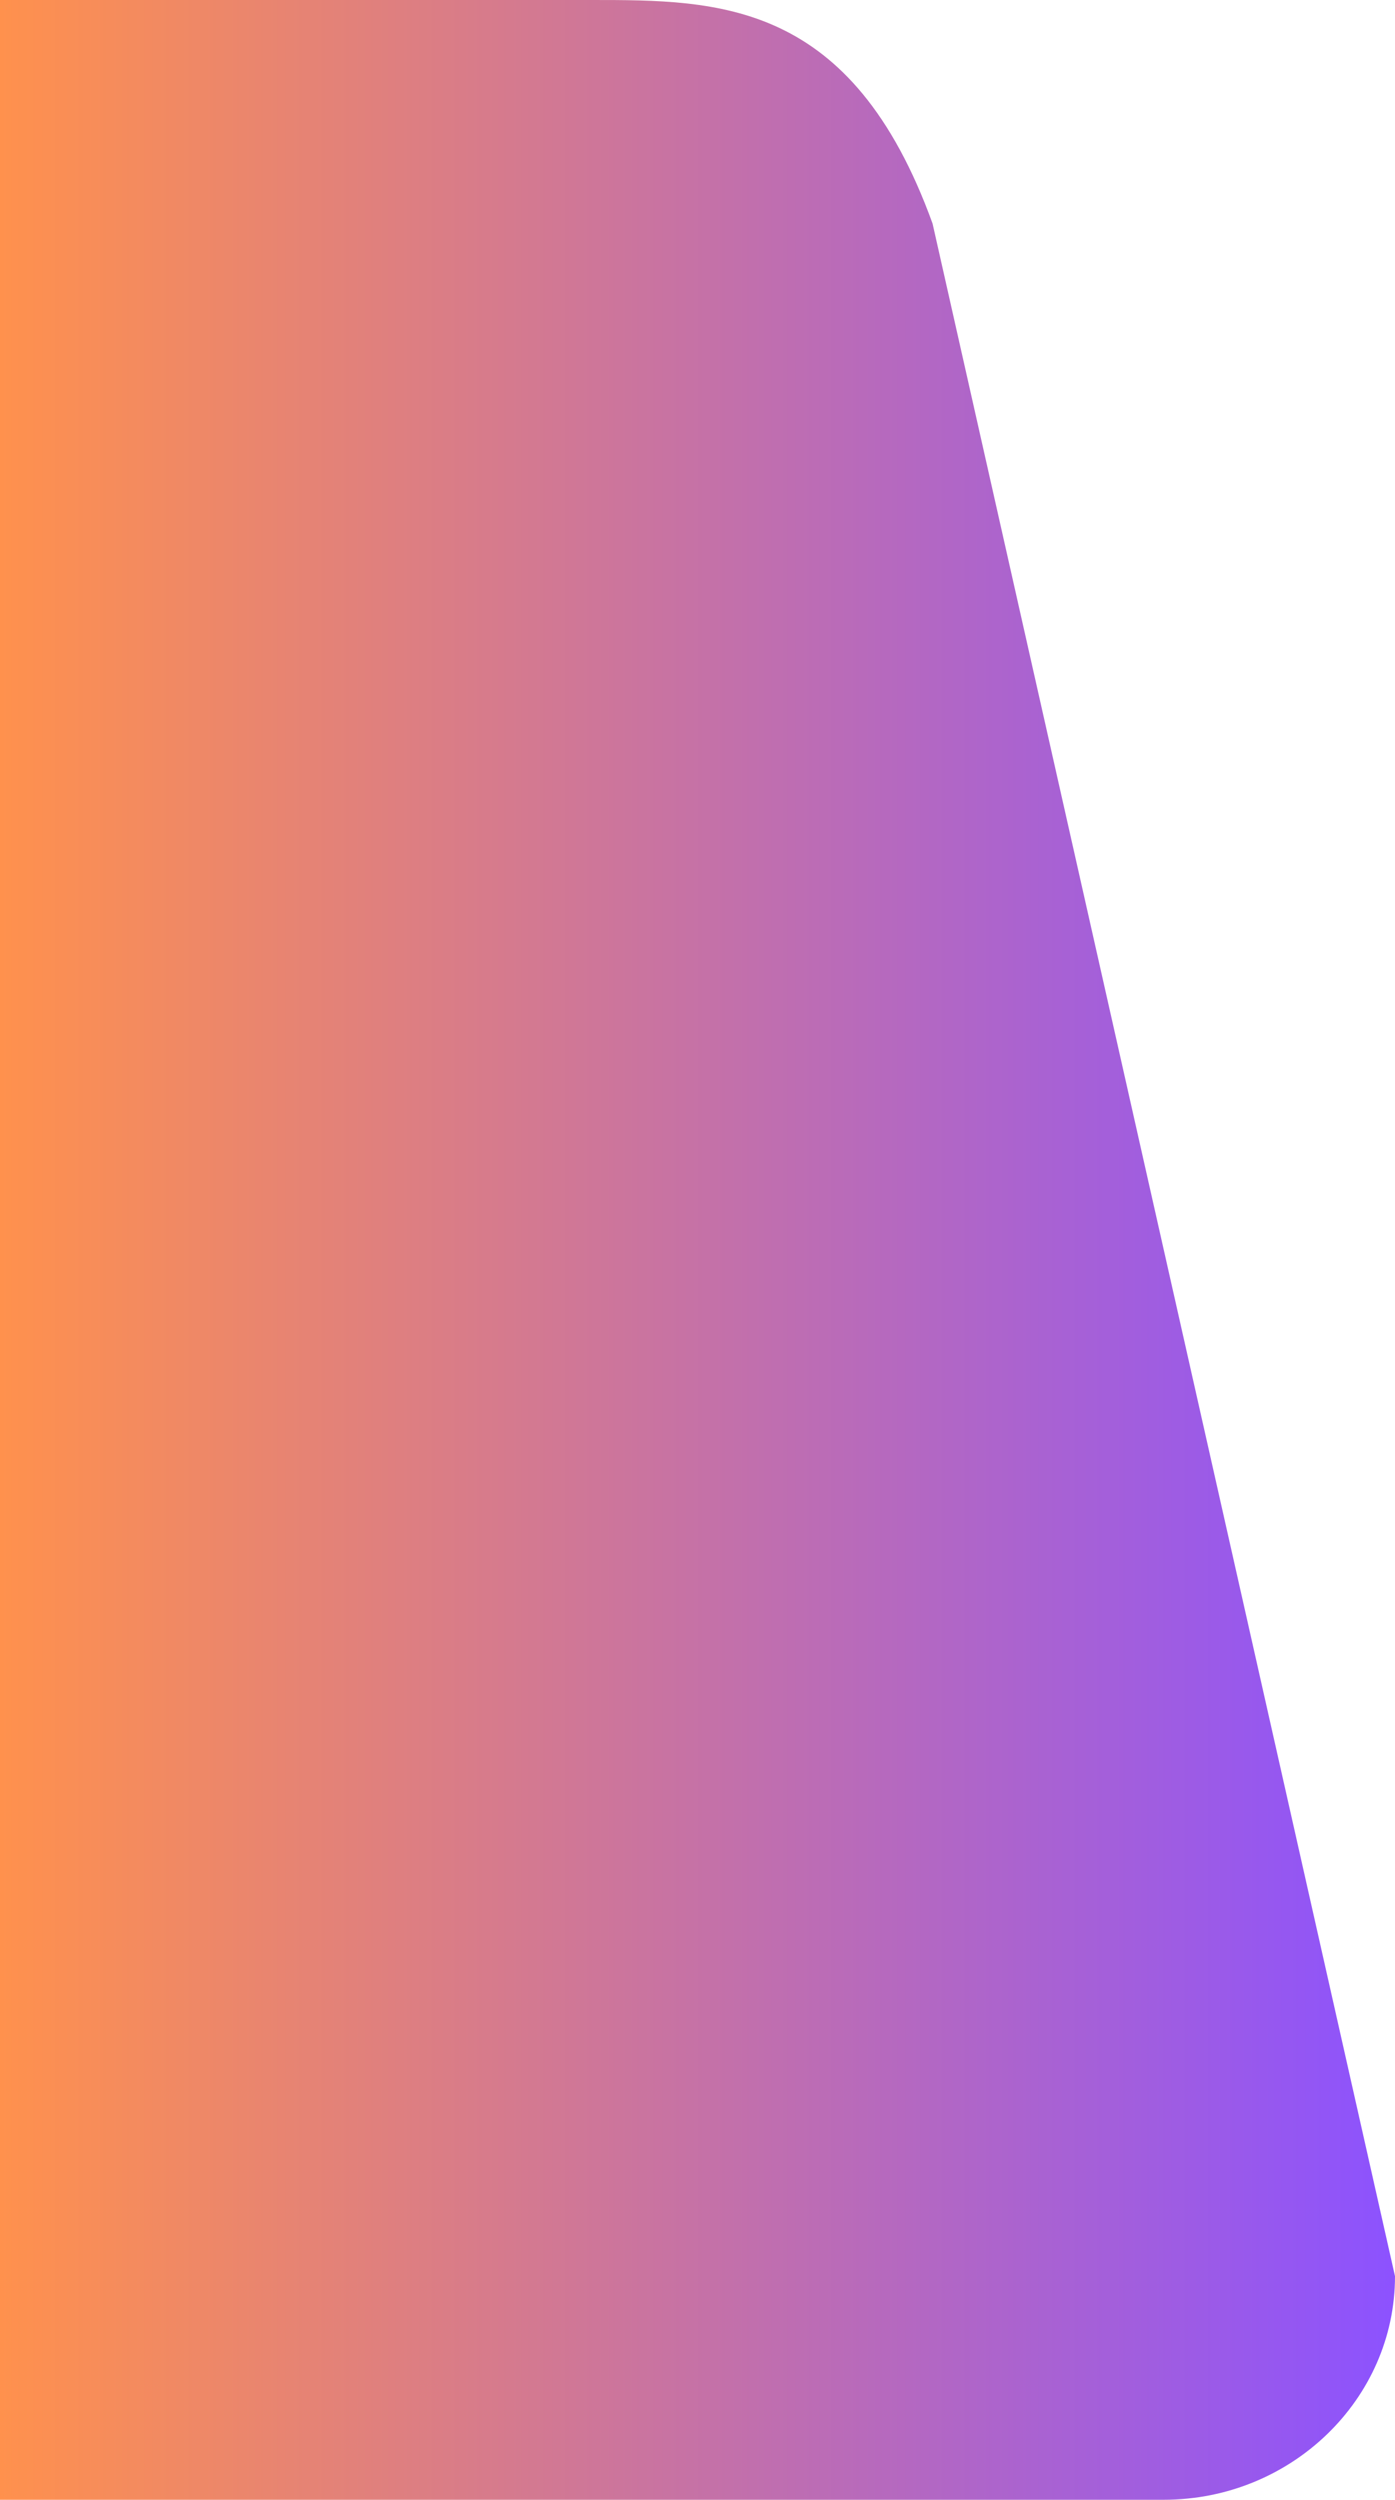 <?xml version="1.0" encoding="UTF-8" standalone="no"?><svg xmlns="http://www.w3.org/2000/svg" fill="#000000" height="129.7" viewBox="0 0 72.4 129.7" width="72.4"><linearGradient gradientTransform="translate(0 -.19)" gradientUnits="userSpaceOnUse" id="a" x1="0" x2="72.445" y1="65.04" y2="65.04"><stop offset="0" stop-color="#ff914d"/><stop offset="1" stop-color="#8c52ff"/></linearGradient><path d="M72.4,118.1l-24-106.5C44.2,0,37.3,0,30.7,0H0v129.7h60.4C67,129.7,72.4,124.5,72.4,118.1z" fill="url(#a)"/></svg>